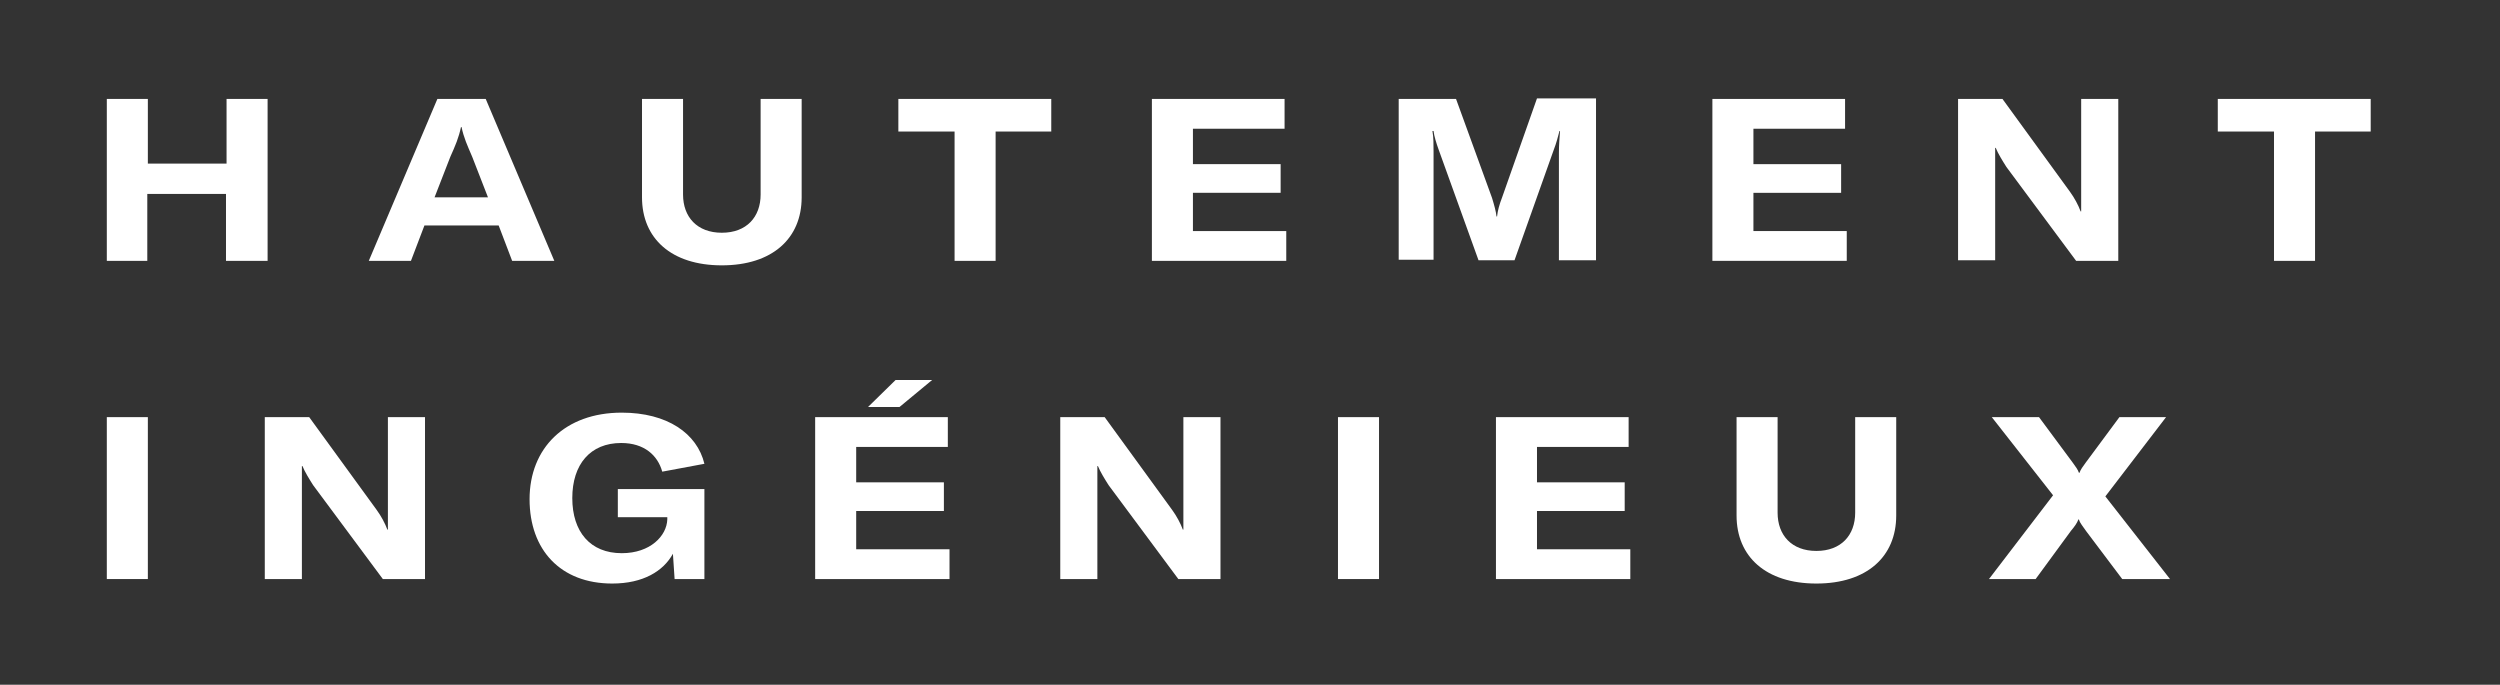 <svg xmlns="http://www.w3.org/2000/svg" xmlns:xlink="http://www.w3.org/1999/xlink" id="Layer_1" x="0px" y="0px" viewBox="0 0 444.7 121.8" style="enable-background:new 0 0 444.7 121.8;" xml:space="preserve">
<rect x="0" y="0" width="444.7" height="121.8" fill="#333333" stroke="none"/>
<style type="text/css">
	.st0{fill:#FFFFFF;}
</style>
<g>
	<path class="st0" d="M47.5,46.4h-7.3V34.5h-14v11.9H19V17.6h7.3v11.5h14V17.6h7.3V46.4z"></path>
	<path class="st0" d="M88.7,40.1H75.5l-2.4,6.3h-7.5l12.2-28.8h8.6l12.2,28.8h-7.5L88.7,40.1z M86.8,35.1L84,27.9   c-0.9-2.1-1.5-3.4-1.9-5.3H82c-0.4,1.9-1,3.3-1.9,5.3l-2.8,7.2H86.8z"></path>
	<path class="st0" d="M121.5,17.6v17c0,4,2.5,6.8,6.9,6.8c4.4,0,6.9-2.8,6.9-6.8v-17h7.3v17.5c0,7.3-5.2,12.1-14.2,12.1   c-9,0-14.2-4.8-14.2-12.1V17.6H121.5z"></path>
	<path class="st0" d="M187.1,23.4h-10v23h-7.3v-23h-10v-5.8h27.2V23.4z"></path>
	<path class="st0" d="M228.8,41.1v5.3h-23.9V17.6h23.6v5.3h-16.3v6.3h15.6v5.1h-15.6v6.8H228.8z"></path>
	<path class="st0" d="M248.6,17.6h10.4l6.4,17.6c0.4,1.3,0.7,2.4,0.8,3.3h0.1c0.1-1,0.4-2.1,0.9-3.4l6.2-17.6h10.5v28.8h-6.6V27.1   c0-1.2,0.1-2.6,0.2-3.8h-0.1c-0.2,0.8-0.6,2.3-1,3.3l-7,19.7h-6.4l-7.1-19.7c-0.4-1.1-0.8-2.4-0.9-3.3h-0.2   c0.2,1.1,0.2,2.4,0.2,3.7v19.2h-6.2V17.6z"></path>
	<path class="st0" d="M328.5,41.1v5.3h-23.9V17.6h23.6v5.3h-16.3v6.3h15.6v5.1h-15.6v6.8H328.5z"></path>
	<path class="st0" d="M348.3,17.6h7.9l12,16.5c0.8,1.1,1.5,2.4,1.9,3.5h0.1v-3.8V17.6h6.6v28.8h-7.5l-12.4-16.7   c-0.7-1.1-1.5-2.4-1.9-3.4h-0.1c0,1.2,0,2.5,0,3.8v16.2h-6.6V17.6z"></path>
	<path class="st0" d="M421.8,23.4h-10v23h-7.3v-23h-10v-5.8h27.2V23.4z"></path>
	<path class="st0" d="M19,103V74.2h7.3V103H19z"></path>
	<path class="st0" d="M47.1,74.2H55l12,16.5c0.8,1.1,1.5,2.4,1.9,3.5H69v-3.8V74.2h6.6V103h-7.5L55.7,86.3c-0.7-1.1-1.5-2.4-1.9-3.4   h-0.1c0,1.2,0,2.5,0,3.8V103h-6.6V74.2z"></path>
	<path class="st0" d="M94.2,88.8c0-9.1,6.3-15.4,16.4-15.4c8.1,0,13.4,3.7,14.7,9.1l-7.5,1.4c-0.8-2.9-3.2-5.1-7.3-5.1   c-5.5,0-8.7,3.8-8.7,9.8c0,6,3.2,9.8,8.8,9.8c5.1,0,8-3.1,8.1-6v-0.4h-8.8v-5h15.4v16h-5.3l-0.3-4.5c-1.7,3.1-5.3,5.3-10.8,5.3   C99.7,103.8,94.2,97.8,94.2,88.8z"></path>
	<path class="st0" d="M168.9,97.7v5.3H145V74.2h23.6v5.3h-16.3v6.3h15.6v5.1h-15.6v6.8H168.9z M160,72.4h-5.6l4.9-4.8h6.5L160,72.4z   "></path>
	<path class="st0" d="M188.6,74.2h7.9l12,16.5c0.8,1.1,1.5,2.4,1.9,3.5h0.1v-3.8V74.2h6.6V103h-7.5l-12.4-16.7   c-0.7-1.1-1.5-2.4-1.9-3.4h-0.1c0,1.2,0,2.5,0,3.8V103h-6.6V74.2z"></path>
	<path class="st0" d="M238,103V74.2h7.3V103H238z"></path>
	<path class="st0" d="M290,97.7v5.3h-23.9V74.2h23.6v5.3h-16.3v6.3H289v5.1h-15.6v6.8H290z"></path>
	<path class="st0" d="M316.2,74.2v17c0,4,2.5,6.8,6.9,6.8c4.4,0,6.9-2.8,6.9-6.8v-17h7.3v17.5c0,7.3-5.2,12.1-14.2,12.1   c-9,0-14.2-4.8-14.2-12.1V74.2H316.2z"></path>
	<path class="st0" d="M365.2,88.1l-10.9-13.9h8.4l6,8.1c0.5,0.7,0.9,1.2,1.1,1.8h0.1c0.2-0.6,0.6-1.1,1.1-1.8l6-8.1h8.3l-10.8,14.1   L386,103h-8.5l-6.4-8.5c-0.6-0.9-1.1-1.4-1.3-2.1h-0.1c-0.2,0.6-0.7,1.3-1.3,2l-6.3,8.6h-8.3L365.2,88.1z"></path>
</g>
</svg>